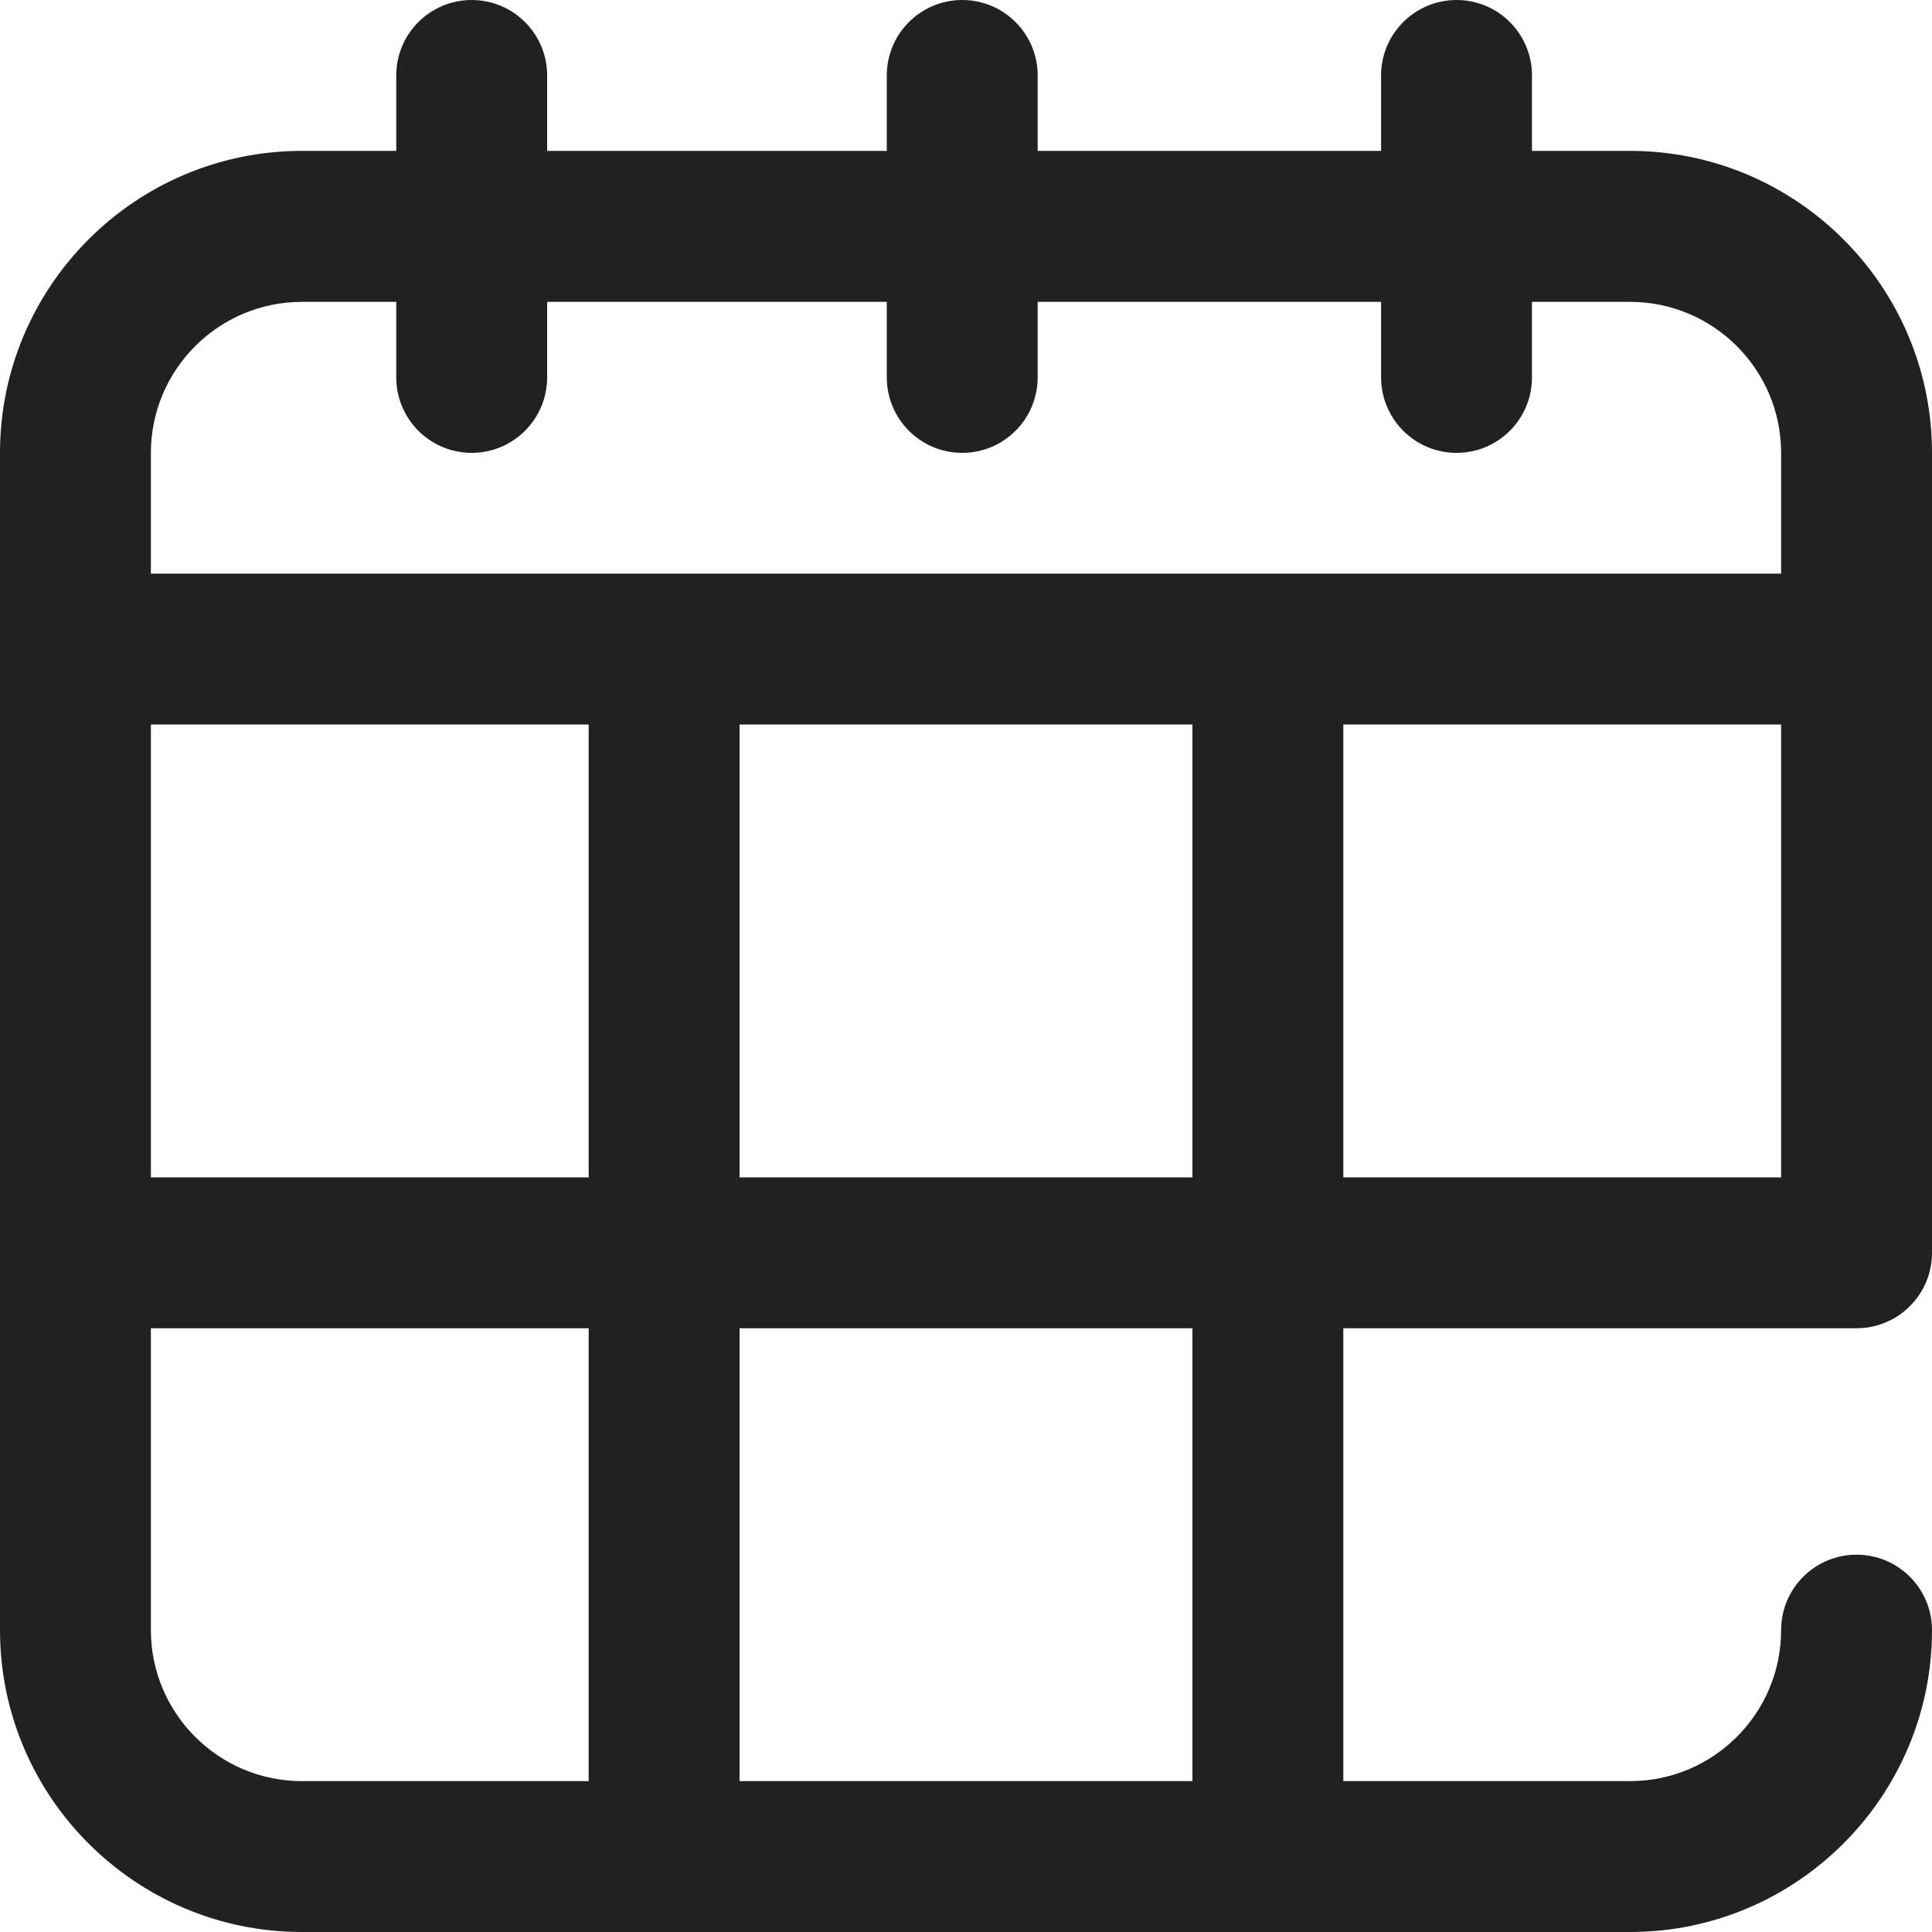 <?xml version="1.0" encoding="UTF-8"?>
<svg width="20px" height="20px" viewBox="0 0 20 20" version="1.1" xmlns="http://www.w3.org/2000/svg" xmlns:xlink="http://www.w3.org/1999/xlink">
    <!-- Generator: Sketch 51.3 (57544) - http://www.bohemiancoding.com/sketch -->
    <title>calendar_icon</title>
    <desc>Created with Sketch.</desc>
    <defs></defs>
    <g id="Portal_glavnaja" stroke="none" stroke-width="1" fill="none" fill-rule="evenodd">
        <g id="Pravjizn-Doroga-Home" transform="translate(-697, -8129)" fill="#212121" fill-rule="nonzero">
            <g id="8" transform="translate(218, 7827)">
                <g id="inputs" transform="translate(459, 130)">
                    <g id="дата" transform="translate(0, 116)">
                        <path d="M39.219,69.75 C39.65,69.75 40,69.4 40,68.969 L40,60.688 C40,58.964 38.598,57.562 36.875,57.562 L35.859,57.562 L35.859,56.781 C35.859,56.35 35.51,56 35.078,56 C34.647,56 34.297,56.35 34.297,56.781 L34.297,57.562 L30.742,57.562 L30.742,56.781 C30.742,56.35 30.392,56 29.961,56 C29.529,56 29.18,56.35 29.18,56.781 L29.18,57.562 L25.664,57.562 L25.664,56.781 C25.664,56.35 25.314,56 24.883,56 C24.451,56 24.102,56.35 24.102,56.781 L24.102,57.562 L23.125,57.562 C21.402,57.562 20,58.964 20,60.688 L20,72.875 C20,74.598 21.402,76 23.125,76 L36.875,76 C38.598,76 40,74.598 40,72.875 C40,72.444 39.65,72.094 39.219,72.094 C38.787,72.094 38.438,72.444 38.438,72.875 C38.438,73.737 37.737,74.438 36.875,74.438 L33.906,74.438 L33.906,69.75 L39.219,69.75 Z M38.438,68.188 L33.906,68.188 L33.906,63.5 L38.438,63.5 L38.438,68.188 Z M26.094,74.438 L23.125,74.438 C22.263,74.438 21.562,73.737 21.562,72.875 L21.562,69.75 L26.094,69.75 L26.094,74.438 Z M26.094,68.188 L21.562,68.188 L21.562,63.5 L26.094,63.5 L26.094,68.188 Z M32.344,74.438 L27.656,74.438 L27.656,69.75 L32.344,69.75 L32.344,74.438 Z M32.344,68.188 L27.656,68.188 L27.656,63.5 L32.344,63.5 L32.344,68.188 Z M21.562,61.938 L21.562,60.688 C21.562,59.826 22.263,59.125 23.125,59.125 L24.102,59.125 L24.102,59.906 C24.102,60.338 24.451,60.688 24.883,60.688 C25.314,60.688 25.664,60.338 25.664,59.906 L25.664,59.125 L29.18,59.125 L29.18,59.906 C29.18,60.338 29.529,60.688 29.961,60.688 C30.392,60.688 30.742,60.338 30.742,59.906 L30.742,59.125 L34.297,59.125 L34.297,59.906 C34.297,60.338 34.647,60.688 35.078,60.688 C35.51,60.688 35.859,60.338 35.859,59.906 L35.859,59.125 L36.875,59.125 C37.737,59.125 38.438,59.826 38.438,60.688 L38.438,61.938 L21.562,61.938 Z" id="calendar_icon"></path>
                    </g>
                </g>
            </g>
        </g>
    </g>
</svg>